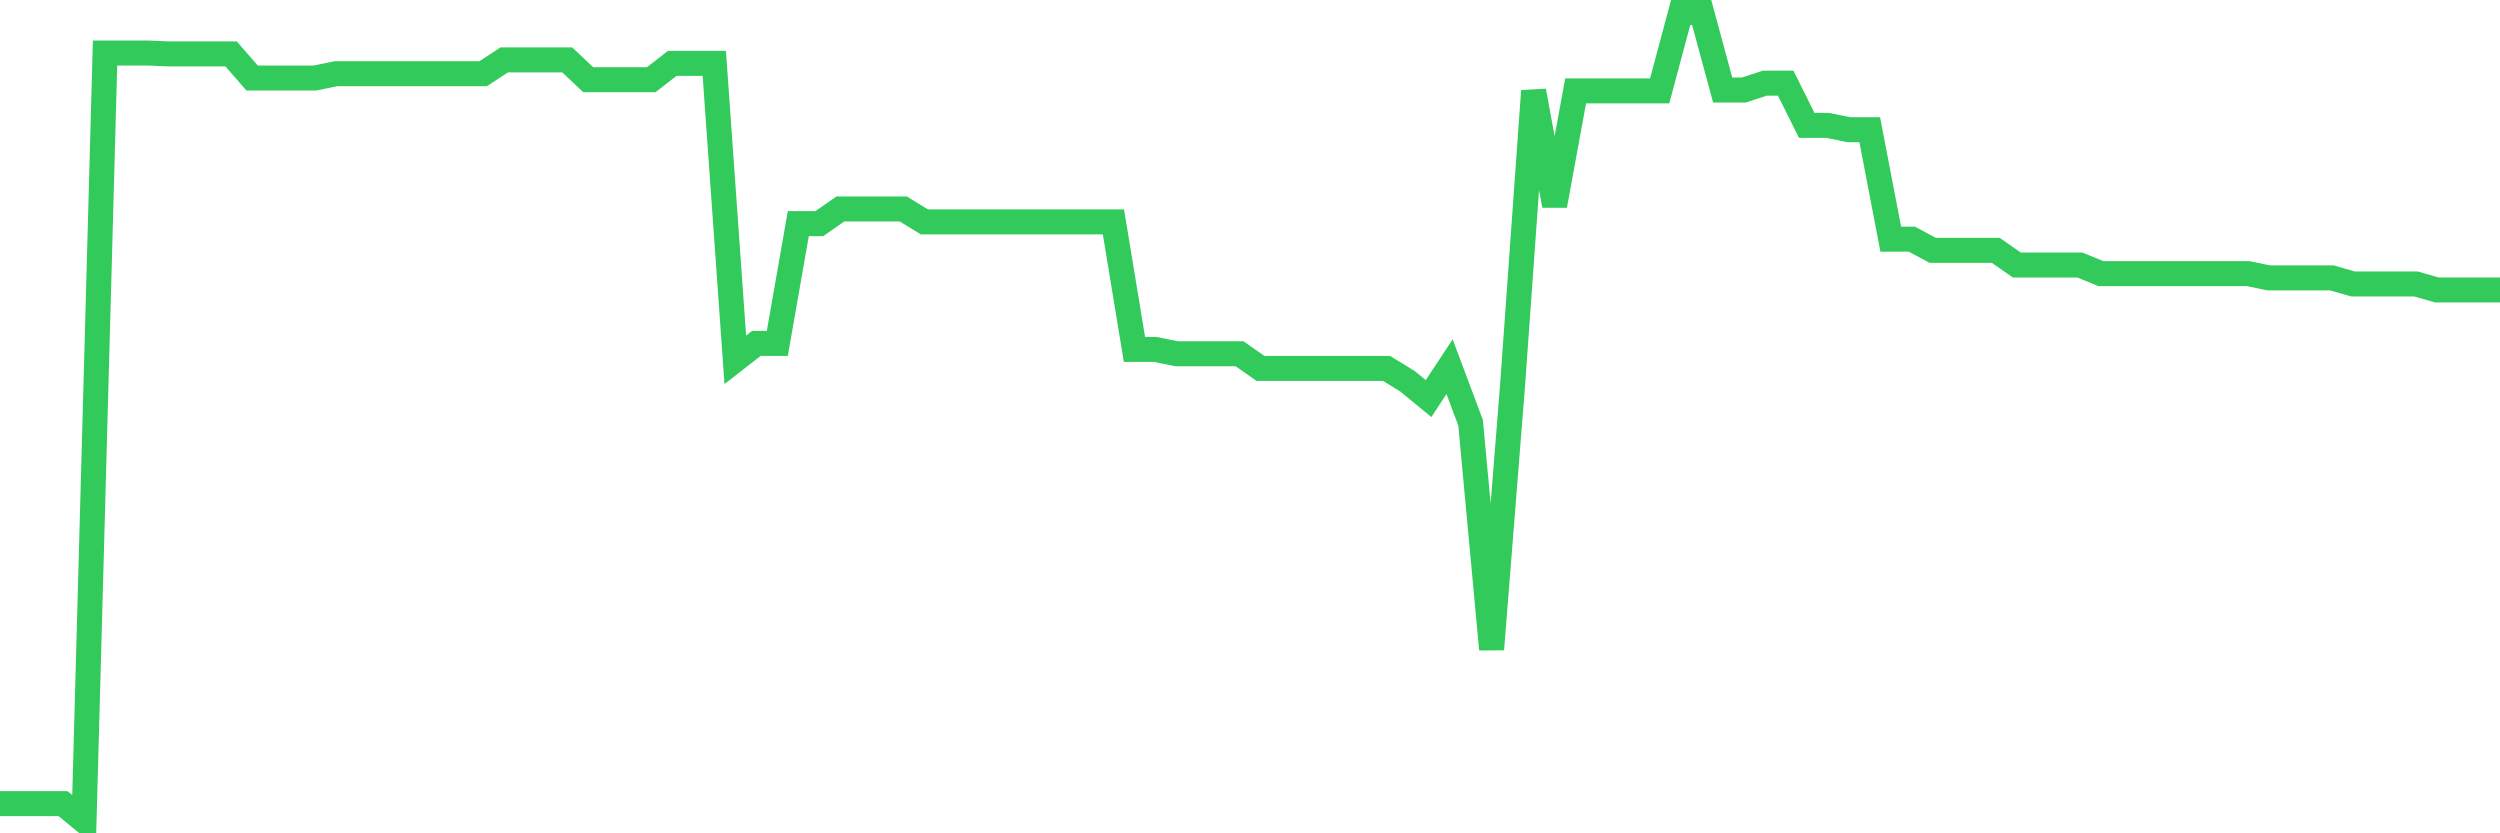 <svg
  xmlns="http://www.w3.org/2000/svg"
  xmlns:xlink="http://www.w3.org/1999/xlink"
  width="120"
  height="40"
  viewBox="0 0 120 40"
  preserveAspectRatio="none"
>
  <polyline
    points="0,38.573 1.008,38.573 2.017,38.573 3.025,38.573 4.034,39.4 5.042,2.544 6.05,2.544 7.059,2.544 8.067,2.586 9.076,2.586 10.084,2.586 11.092,2.586 12.101,3.744 13.109,3.744 14.118,3.744 15.126,3.744 16.134,3.537 17.143,3.537 18.151,3.537 19.16,3.537 20.168,3.537 21.176,3.537 22.185,3.537 23.193,3.537 24.202,2.875 25.21,2.875 26.218,2.875 27.227,2.875 28.235,3.826 29.244,3.826 30.252,3.826 31.261,3.826 32.269,3.041 33.277,3.041 34.286,3.041 35.294,17.27 36.303,16.484 37.311,16.484 38.319,10.734 39.328,10.734 40.336,10.031 41.345,10.031 42.353,10.031 43.361,10.031 44.37,10.652 45.378,10.652 46.387,10.652 47.395,10.652 48.403,10.652 49.412,10.652 50.42,10.652 51.429,10.652 52.437,10.652 53.445,10.652 54.454,16.774 55.462,16.774 56.471,16.98 57.479,16.98 58.487,16.98 59.496,16.98 60.504,17.684 61.513,17.684 62.521,17.684 63.529,17.684 64.538,17.684 65.546,17.684 66.555,17.684 67.563,18.304 68.571,19.131 69.58,17.601 70.588,20.29 71.597,31.168 72.605,18.47 73.613,4.364 74.622,9.866 75.63,4.364 76.639,4.364 77.647,4.364 78.655,4.364 79.664,4.364 80.672,0.6 81.681,0.6 82.689,4.323 83.697,4.323 84.706,3.992 85.714,3.992 86.723,6.019 87.731,6.019 88.739,6.226 89.748,6.226 90.756,11.479 91.765,11.479 92.773,12.017 93.782,12.017 94.79,12.017 95.798,12.017 96.807,12.72 97.815,12.72 98.824,12.72 99.832,12.72 100.84,13.133 101.849,13.133 102.857,13.133 103.866,13.133 104.874,13.133 105.882,13.133 106.891,13.133 107.899,13.133 108.908,13.34 109.916,13.34 110.924,13.34 111.933,13.34 112.941,13.63 113.95,13.63 114.958,13.63 115.966,13.63 116.975,13.919 117.983,13.919 118.992,13.919 120,13.919"
    fill="none"
    stroke="#32ca5b"
    stroke-width="1.2"
  >
  </polyline>
</svg>